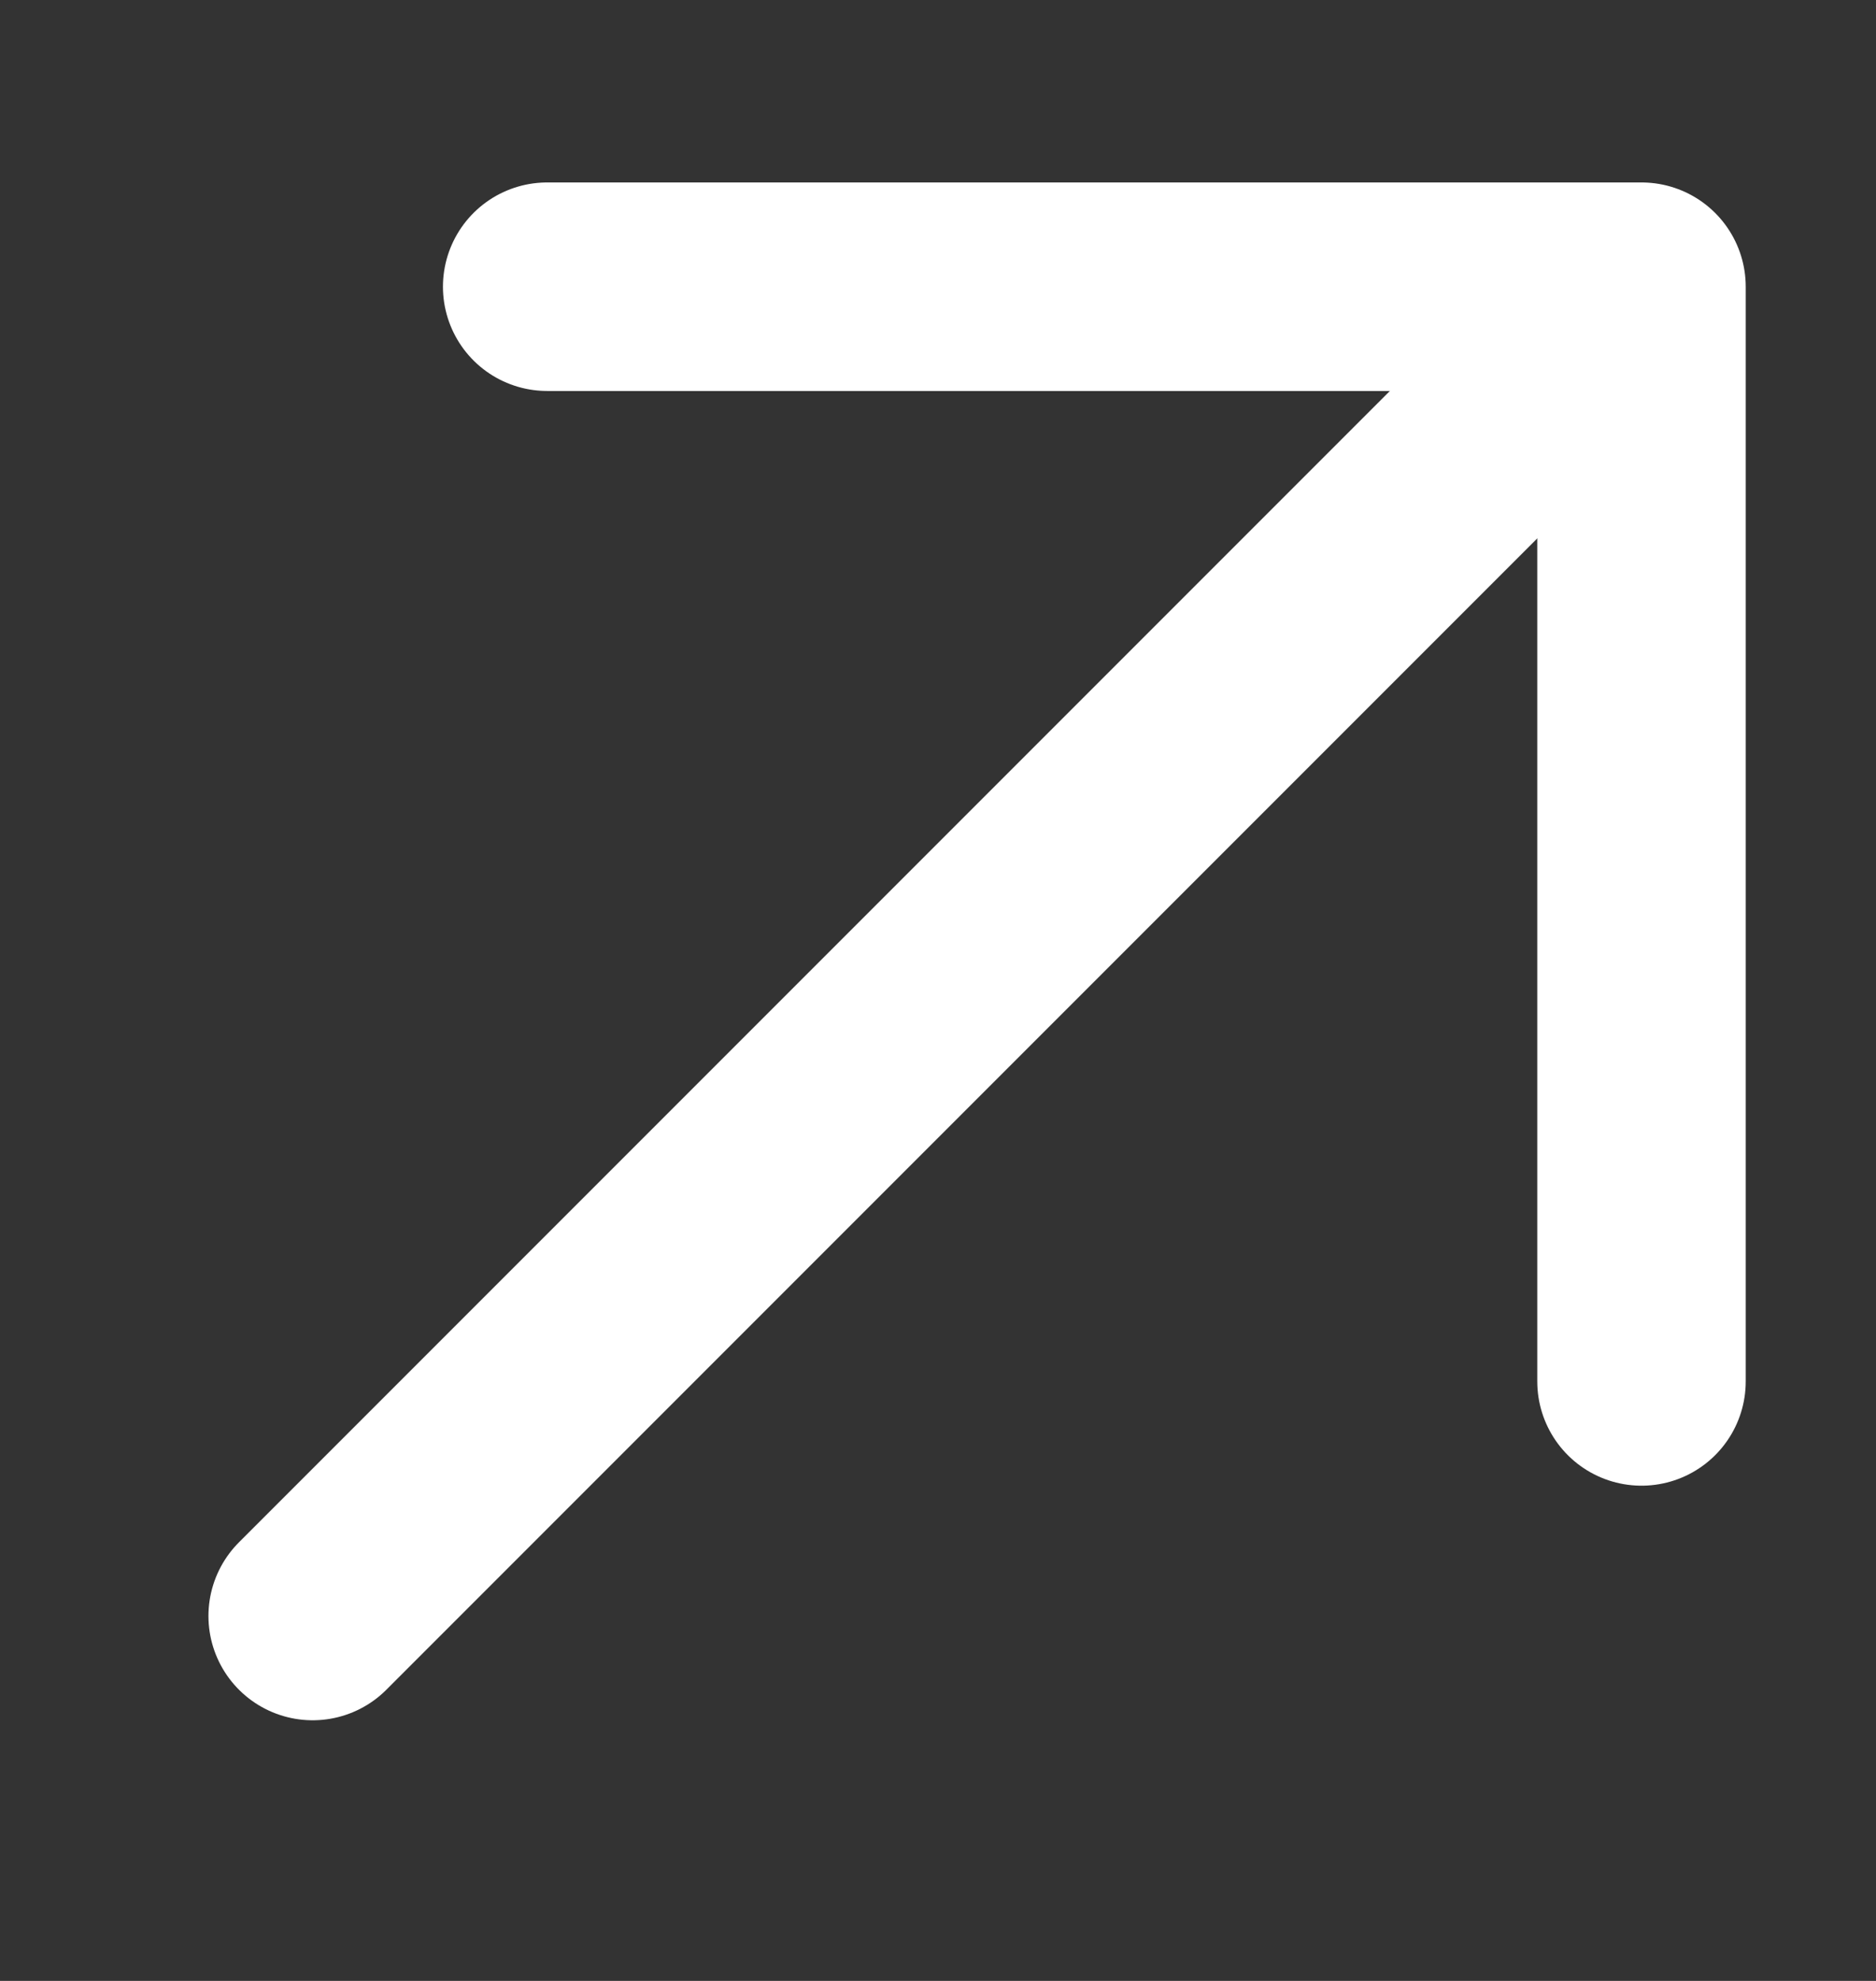 <svg width="18" height="19" viewBox="0 0 18 19" fill="none" xmlns="http://www.w3.org/2000/svg">
<rect x="0" y="0" width="18" height="19" fill="#333333" stroke="none"/>
<path d="M3 15.5L15 3.5" stroke="white" stroke-width="2" stroke-linecap="round" stroke-linejoin="round"/>
<path d="M5.25 2.75H15.75V13.25" stroke="white" stroke-width="2" stroke-linecap="round" stroke-linejoin="round"/>
</svg>
